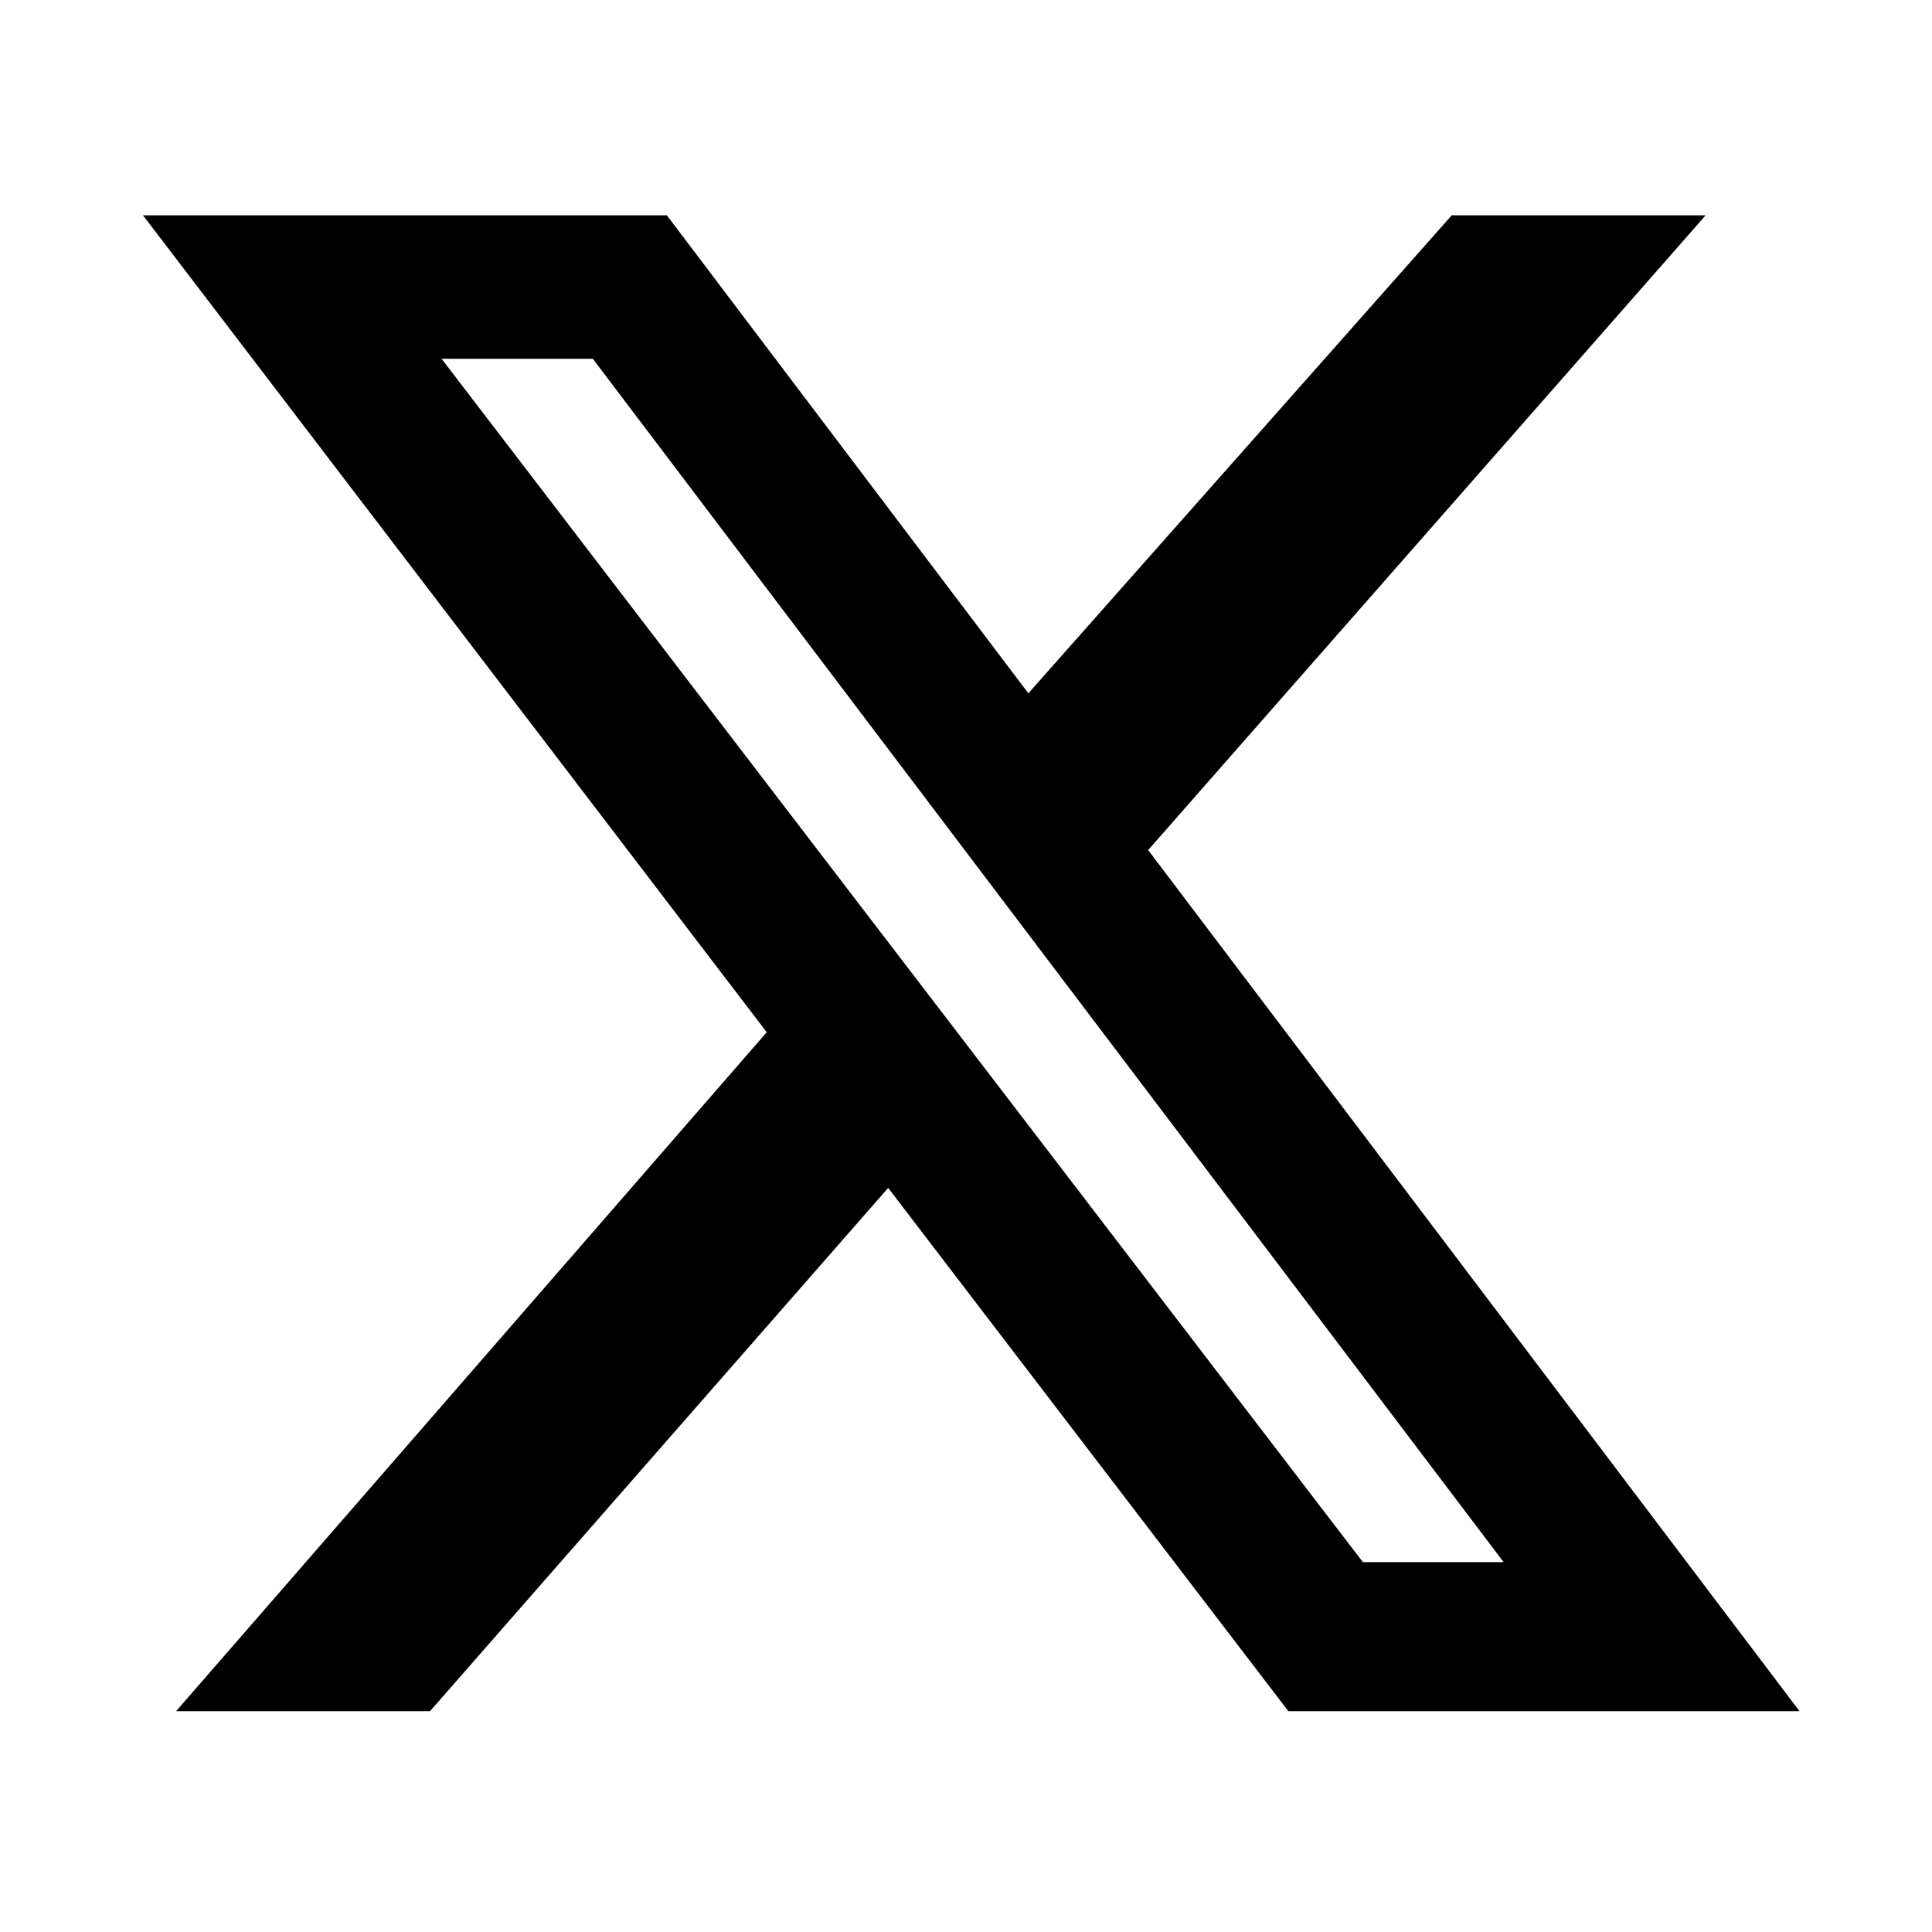 <svg width="350" height="350" viewbox="0 0 350 350" xmlns="http://www.w3.org/2000/svg">
 <g>
  <path id="svg_1" d="m263,39l46,0l-101,115l118,156l-92.6,0l-72.5,-94.8l-83,94.8l-46,0l107,-123l-113,-148l94.9,0l65.5,86.6l76.7,-86.6zm-16.1,244l25.5,0l-165,-218l-27.4,0l166.9,218z" fill="currentColor"/>
 </g>
</svg>